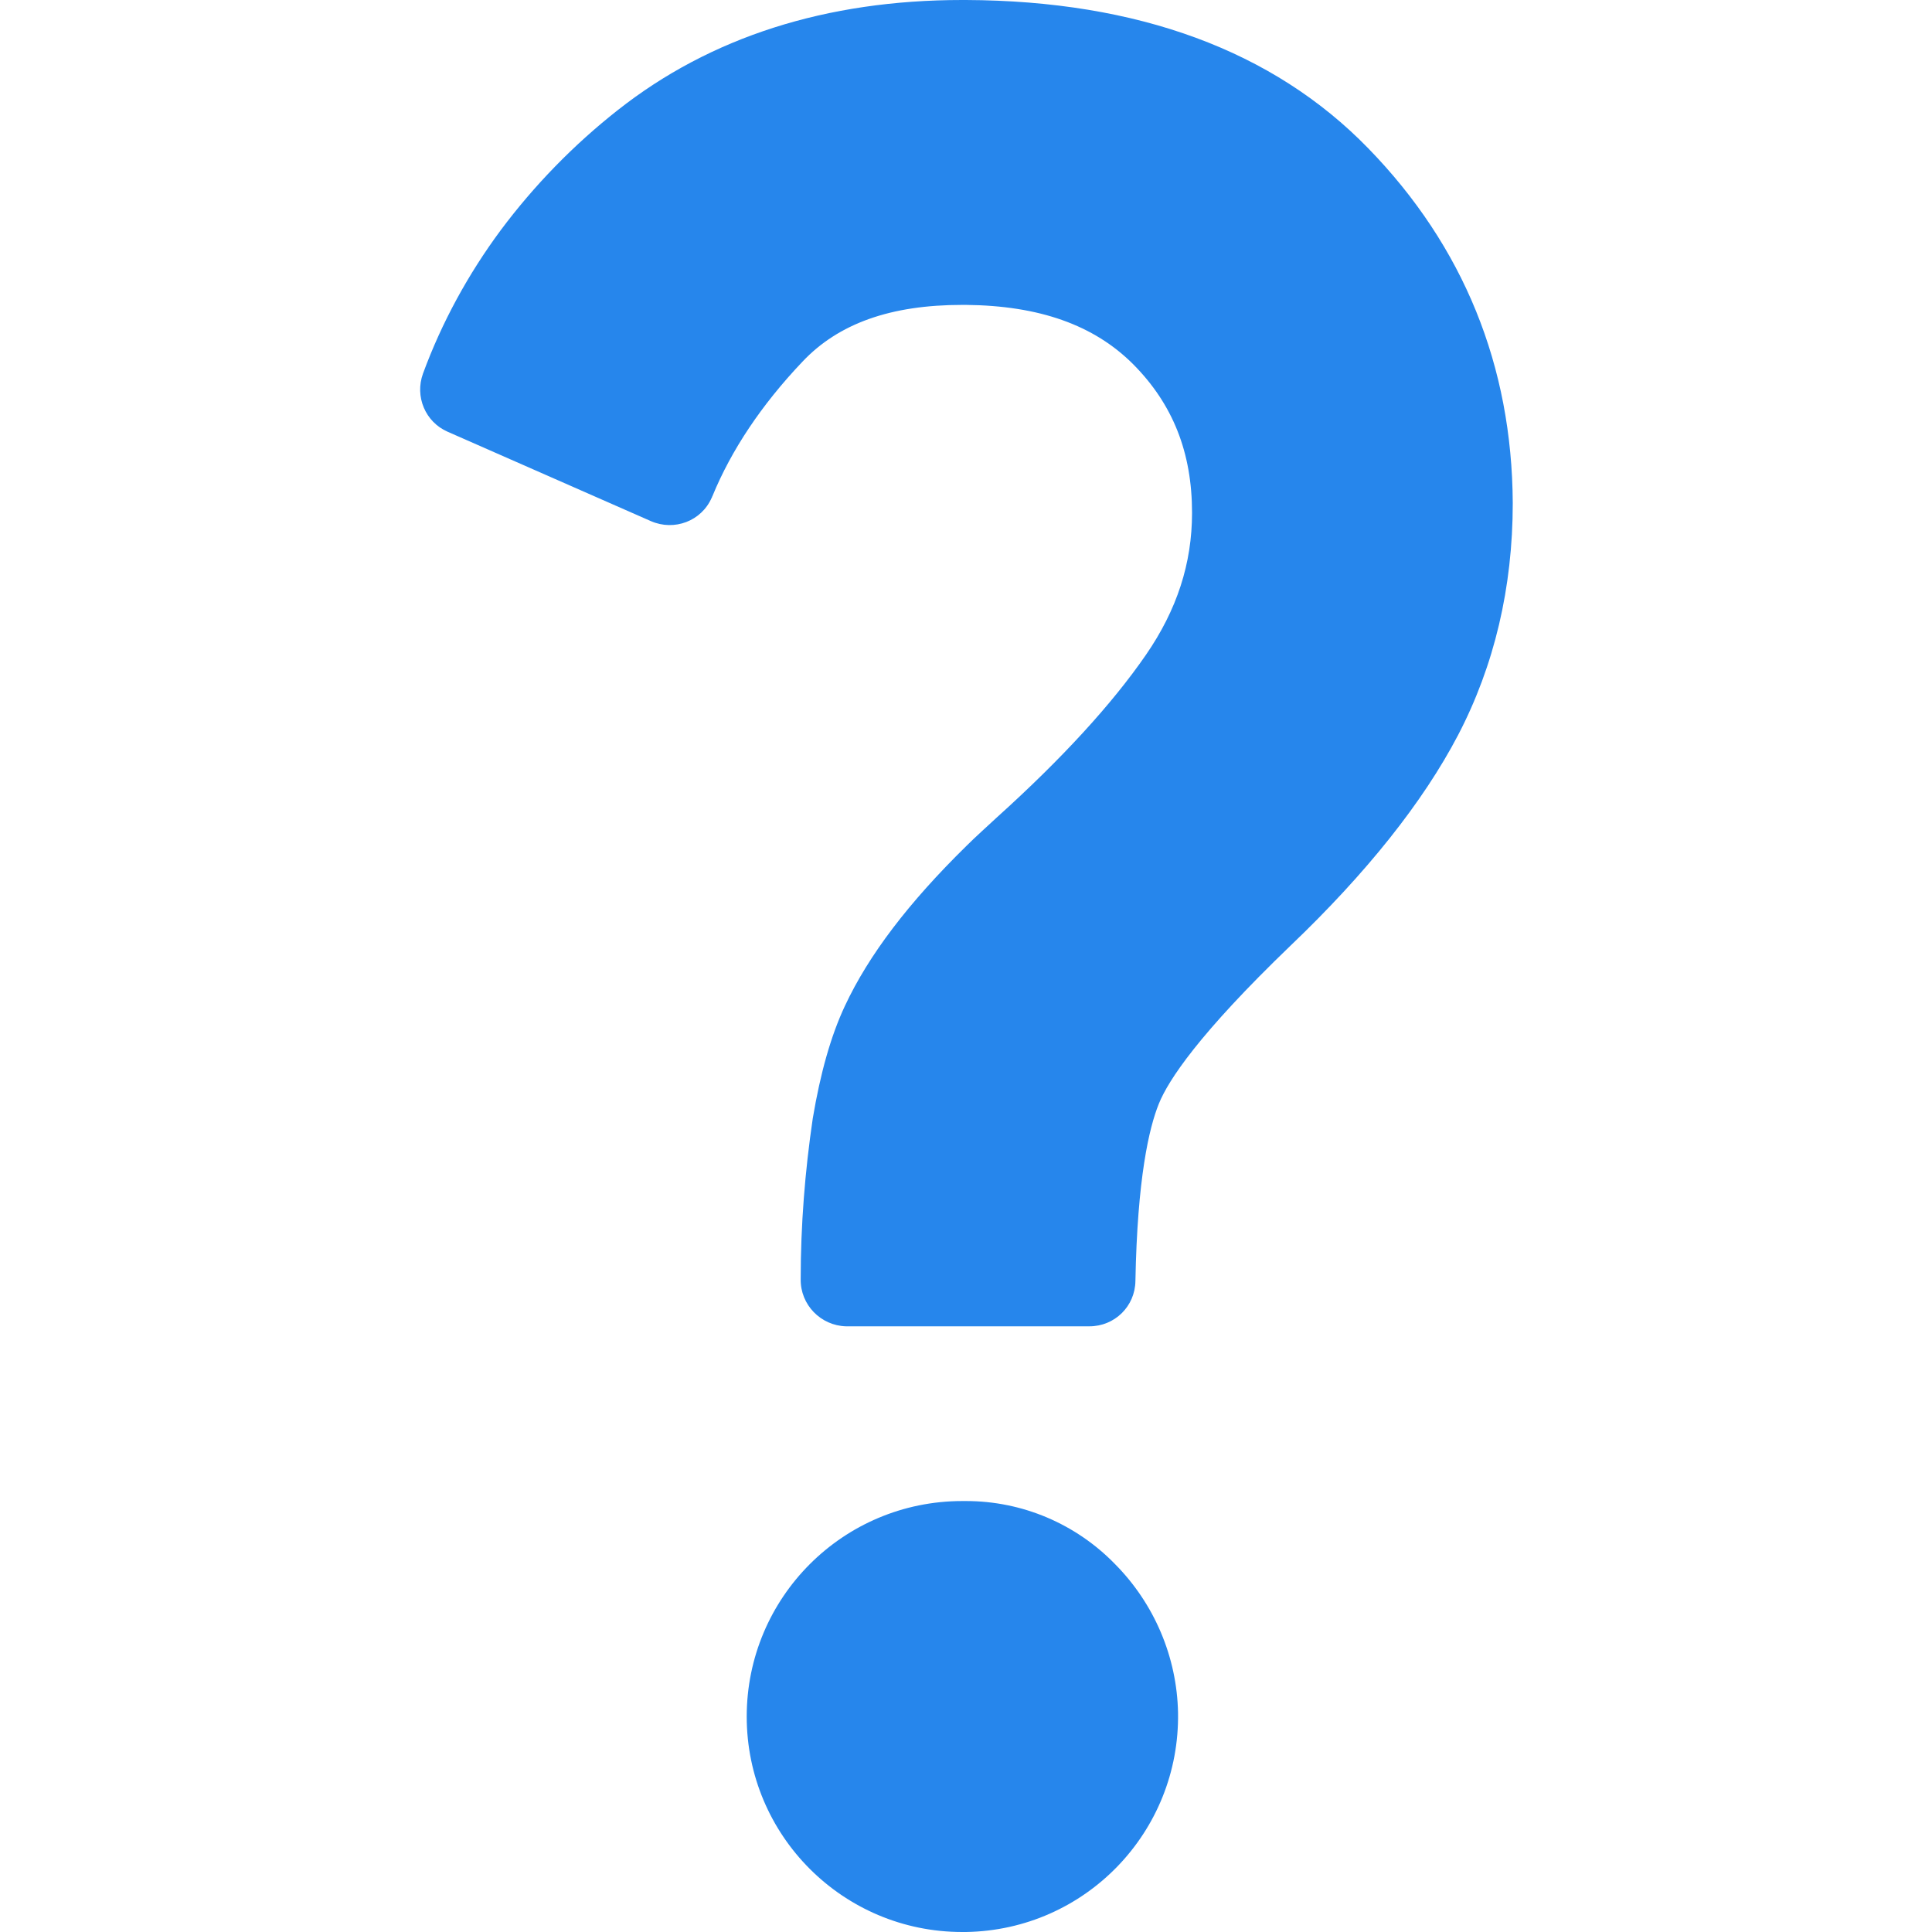 <svg width="16" height="16" viewBox="0 0 16 16" fill="none" xmlns="http://www.w3.org/2000/svg">
<path d="M9.234 12.953C8.909 12.619 8.466 12.431 8 12.431H7.969C6.981 12.431 6.184 13.231 6.184 14.216C6.184 15.2 6.981 16 7.969 16H8C8.988 15.984 9.772 15.172 9.756 14.184C9.747 13.722 9.559 13.281 9.234 12.953ZM11.331 1.228C10.544 0.419 9.422 0.006 8 0H7.969C6.844 0 5.884 0.306 5.116 0.912C4.75 1.2 4.425 1.534 4.147 1.906C3.878 2.269 3.659 2.669 3.503 3.094C3.434 3.284 3.522 3.494 3.706 3.575L5.391 4.316C5.584 4.4 5.809 4.316 5.894 4.122C5.897 4.119 5.897 4.112 5.9 4.109C6.056 3.728 6.306 3.353 6.644 2.997C6.944 2.678 7.378 2.525 7.969 2.525H8C8.606 2.531 9.059 2.691 9.384 3.016C9.713 3.347 9.872 3.747 9.872 4.247C9.872 4.666 9.747 5.05 9.491 5.422C9.209 5.831 8.794 6.284 8.256 6.769C8.169 6.85 8.081 6.928 8.003 7.006C7.525 7.475 7.194 7.909 6.997 8.331C6.881 8.578 6.794 8.887 6.731 9.262C6.666 9.703 6.631 10.147 6.631 10.594C6.628 10.806 6.797 10.978 7.006 10.984H7.016H9.022C9.231 10.984 9.4 10.819 9.403 10.609C9.419 9.756 9.516 9.341 9.597 9.141C9.675 8.947 9.928 8.562 10.688 7.831C11.316 7.231 11.784 6.644 12.075 6.088C12.375 5.513 12.528 4.866 12.528 4.166C12.522 3.031 12.122 2.041 11.331 1.228Z" fill="#2686EC"/>
</svg>
